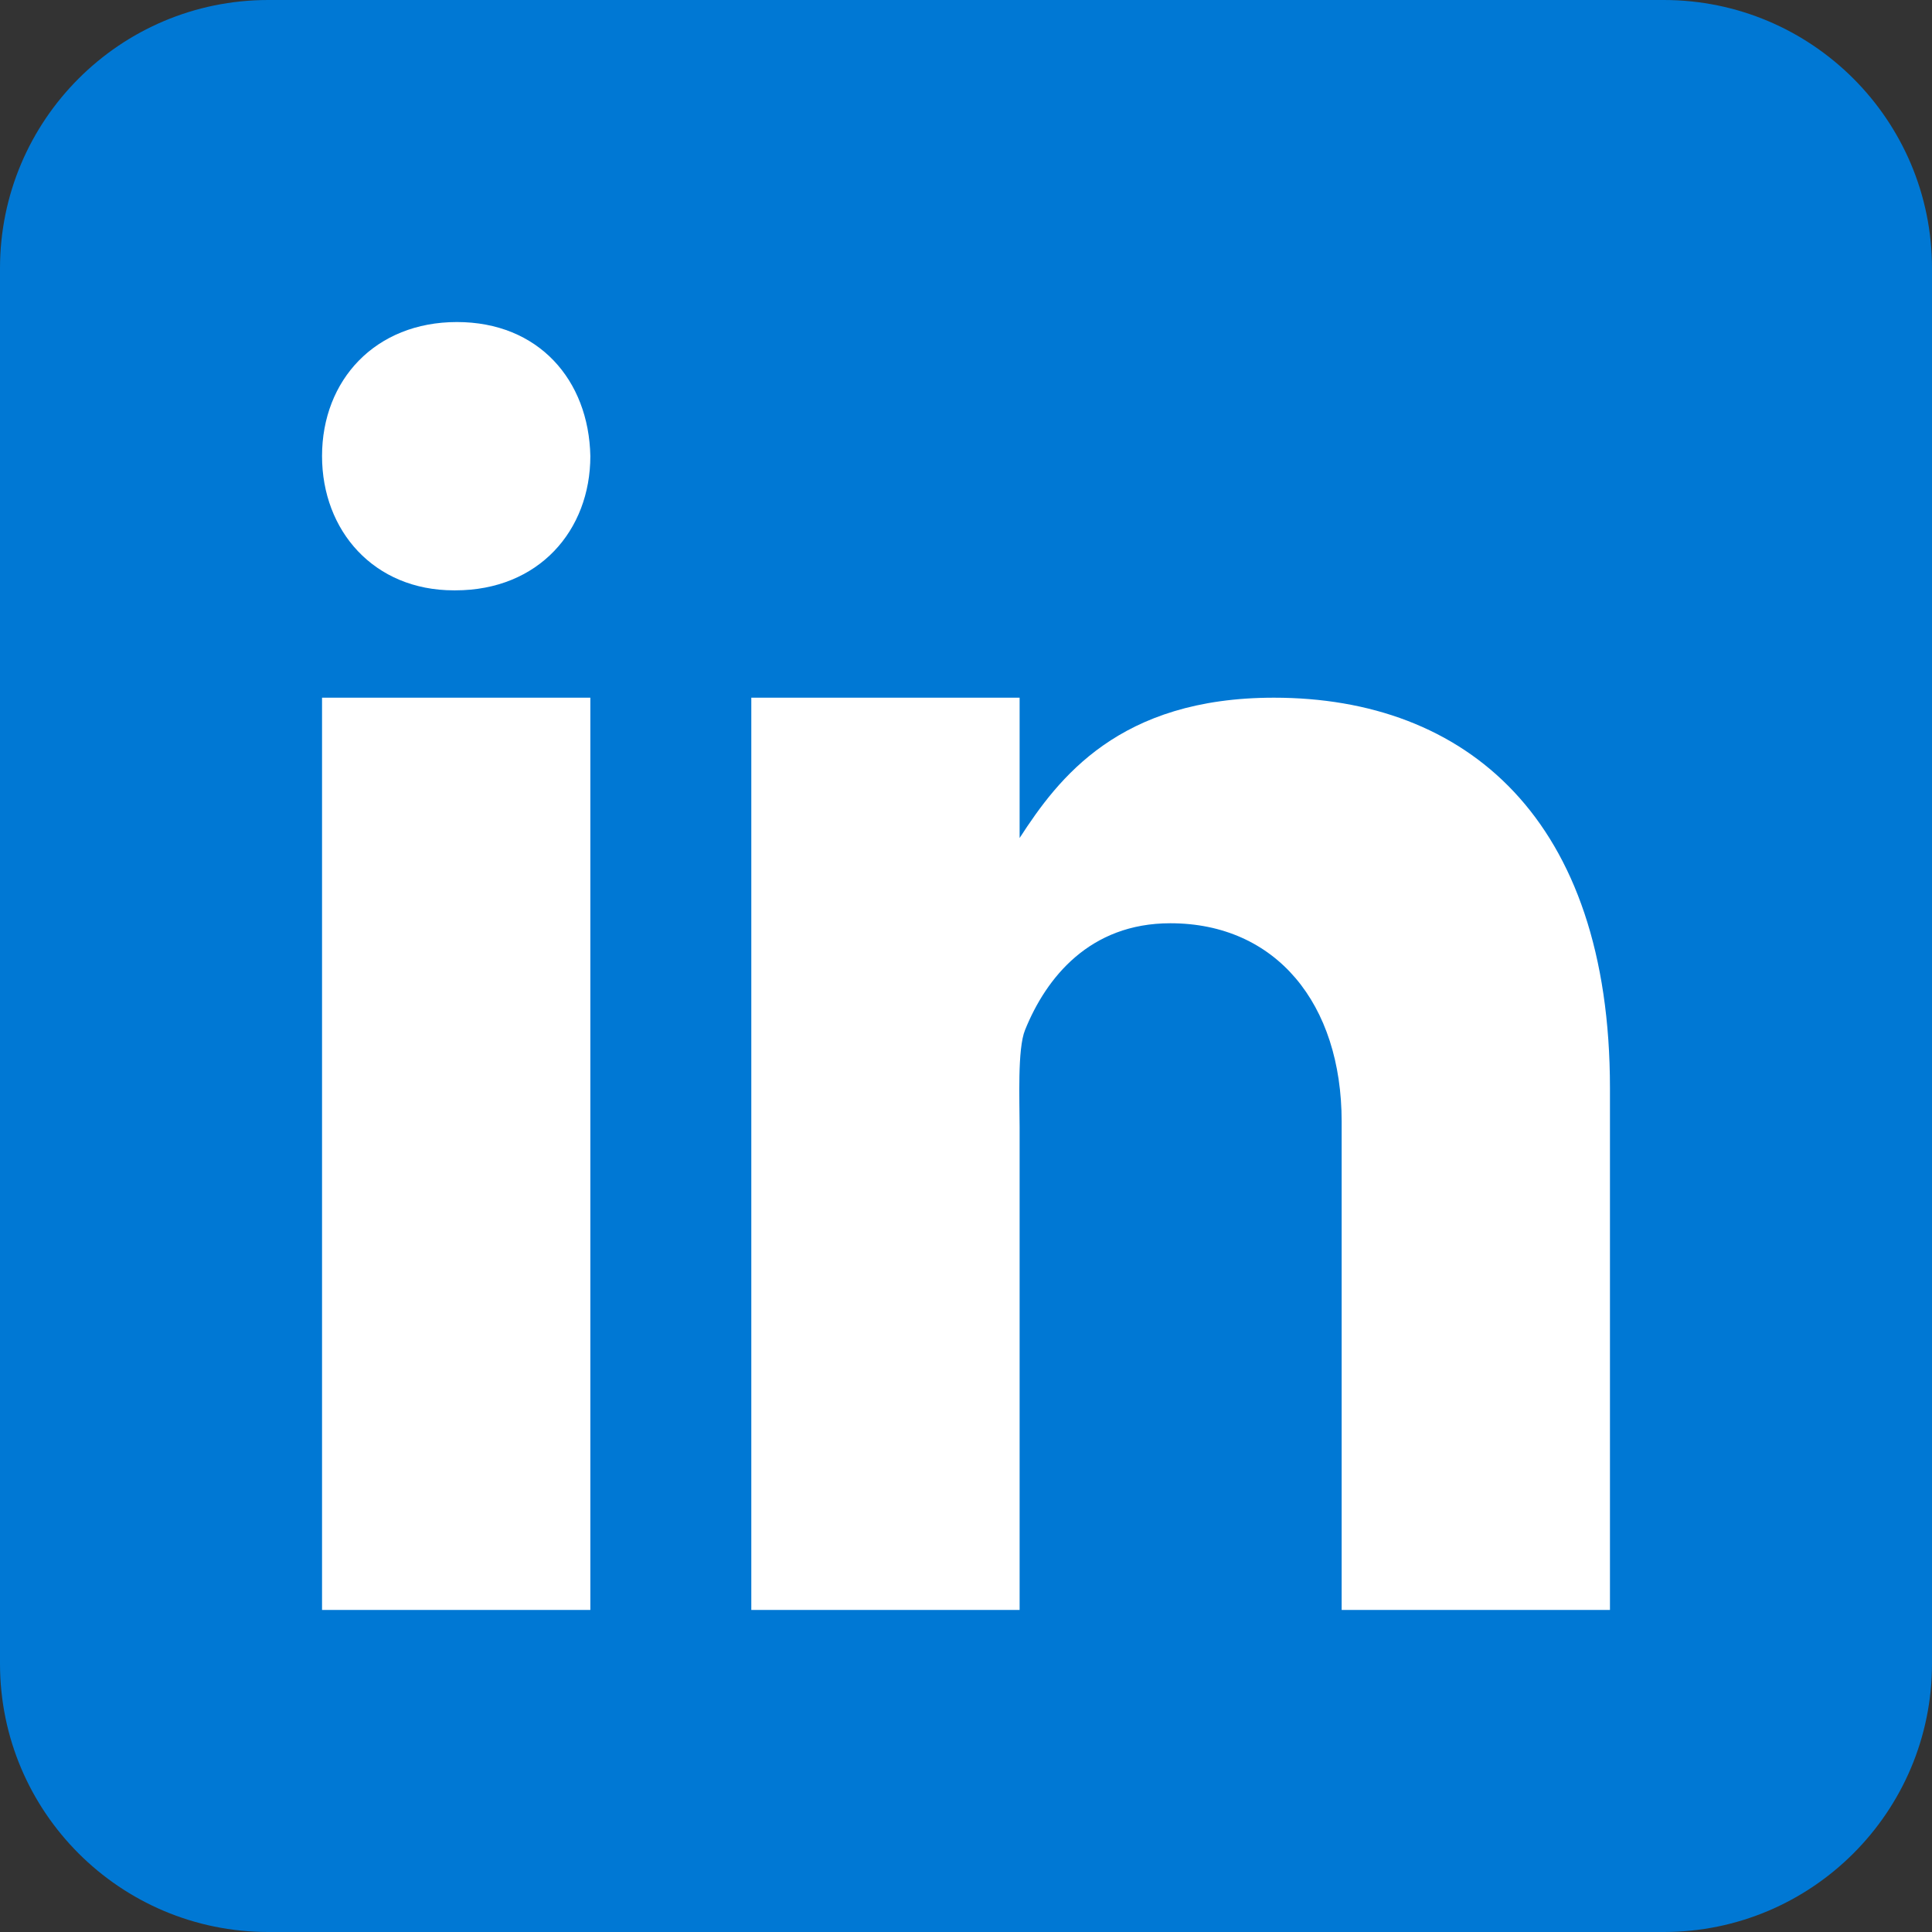 <svg width="16" height="16" viewBox="0 0 16 16" fill="none" xmlns="http://www.w3.org/2000/svg">
<rect x="0" y="0" width="16" height="16" fill="#333333" stroke="none"/>
<path d="M16 13.778C16 15.005 15.005 16 13.778 16H2.222C0.995 16 0 15.005 0 13.778V2.222C0 0.995 0.995 0 2.222 0H13.778C15.005 0 16 0.995 16 2.222V13.778Z" fill="#0078D4"/>
<path d="M2.667 5.778H4.889V13.333H2.667V5.778ZM3.771 4.889H3.759C3.096 4.889 2.667 4.395 2.667 3.777C2.667 3.147 3.109 2.667 3.784 2.667C4.46 2.667 4.876 3.147 4.889 3.777C4.889 4.394 4.46 4.889 3.771 4.889ZM13.333 13.333H11.111V9.289C11.111 8.312 10.567 7.646 9.692 7.646C9.025 7.646 8.664 8.096 8.489 8.53C8.425 8.686 8.444 9.116 8.444 9.333V13.333H6.222V5.778H8.444V6.94C8.765 6.444 9.267 5.778 10.55 5.778C12.14 5.778 13.333 6.778 13.333 9.011L13.333 13.333Z" fill="white"/>
</svg>
